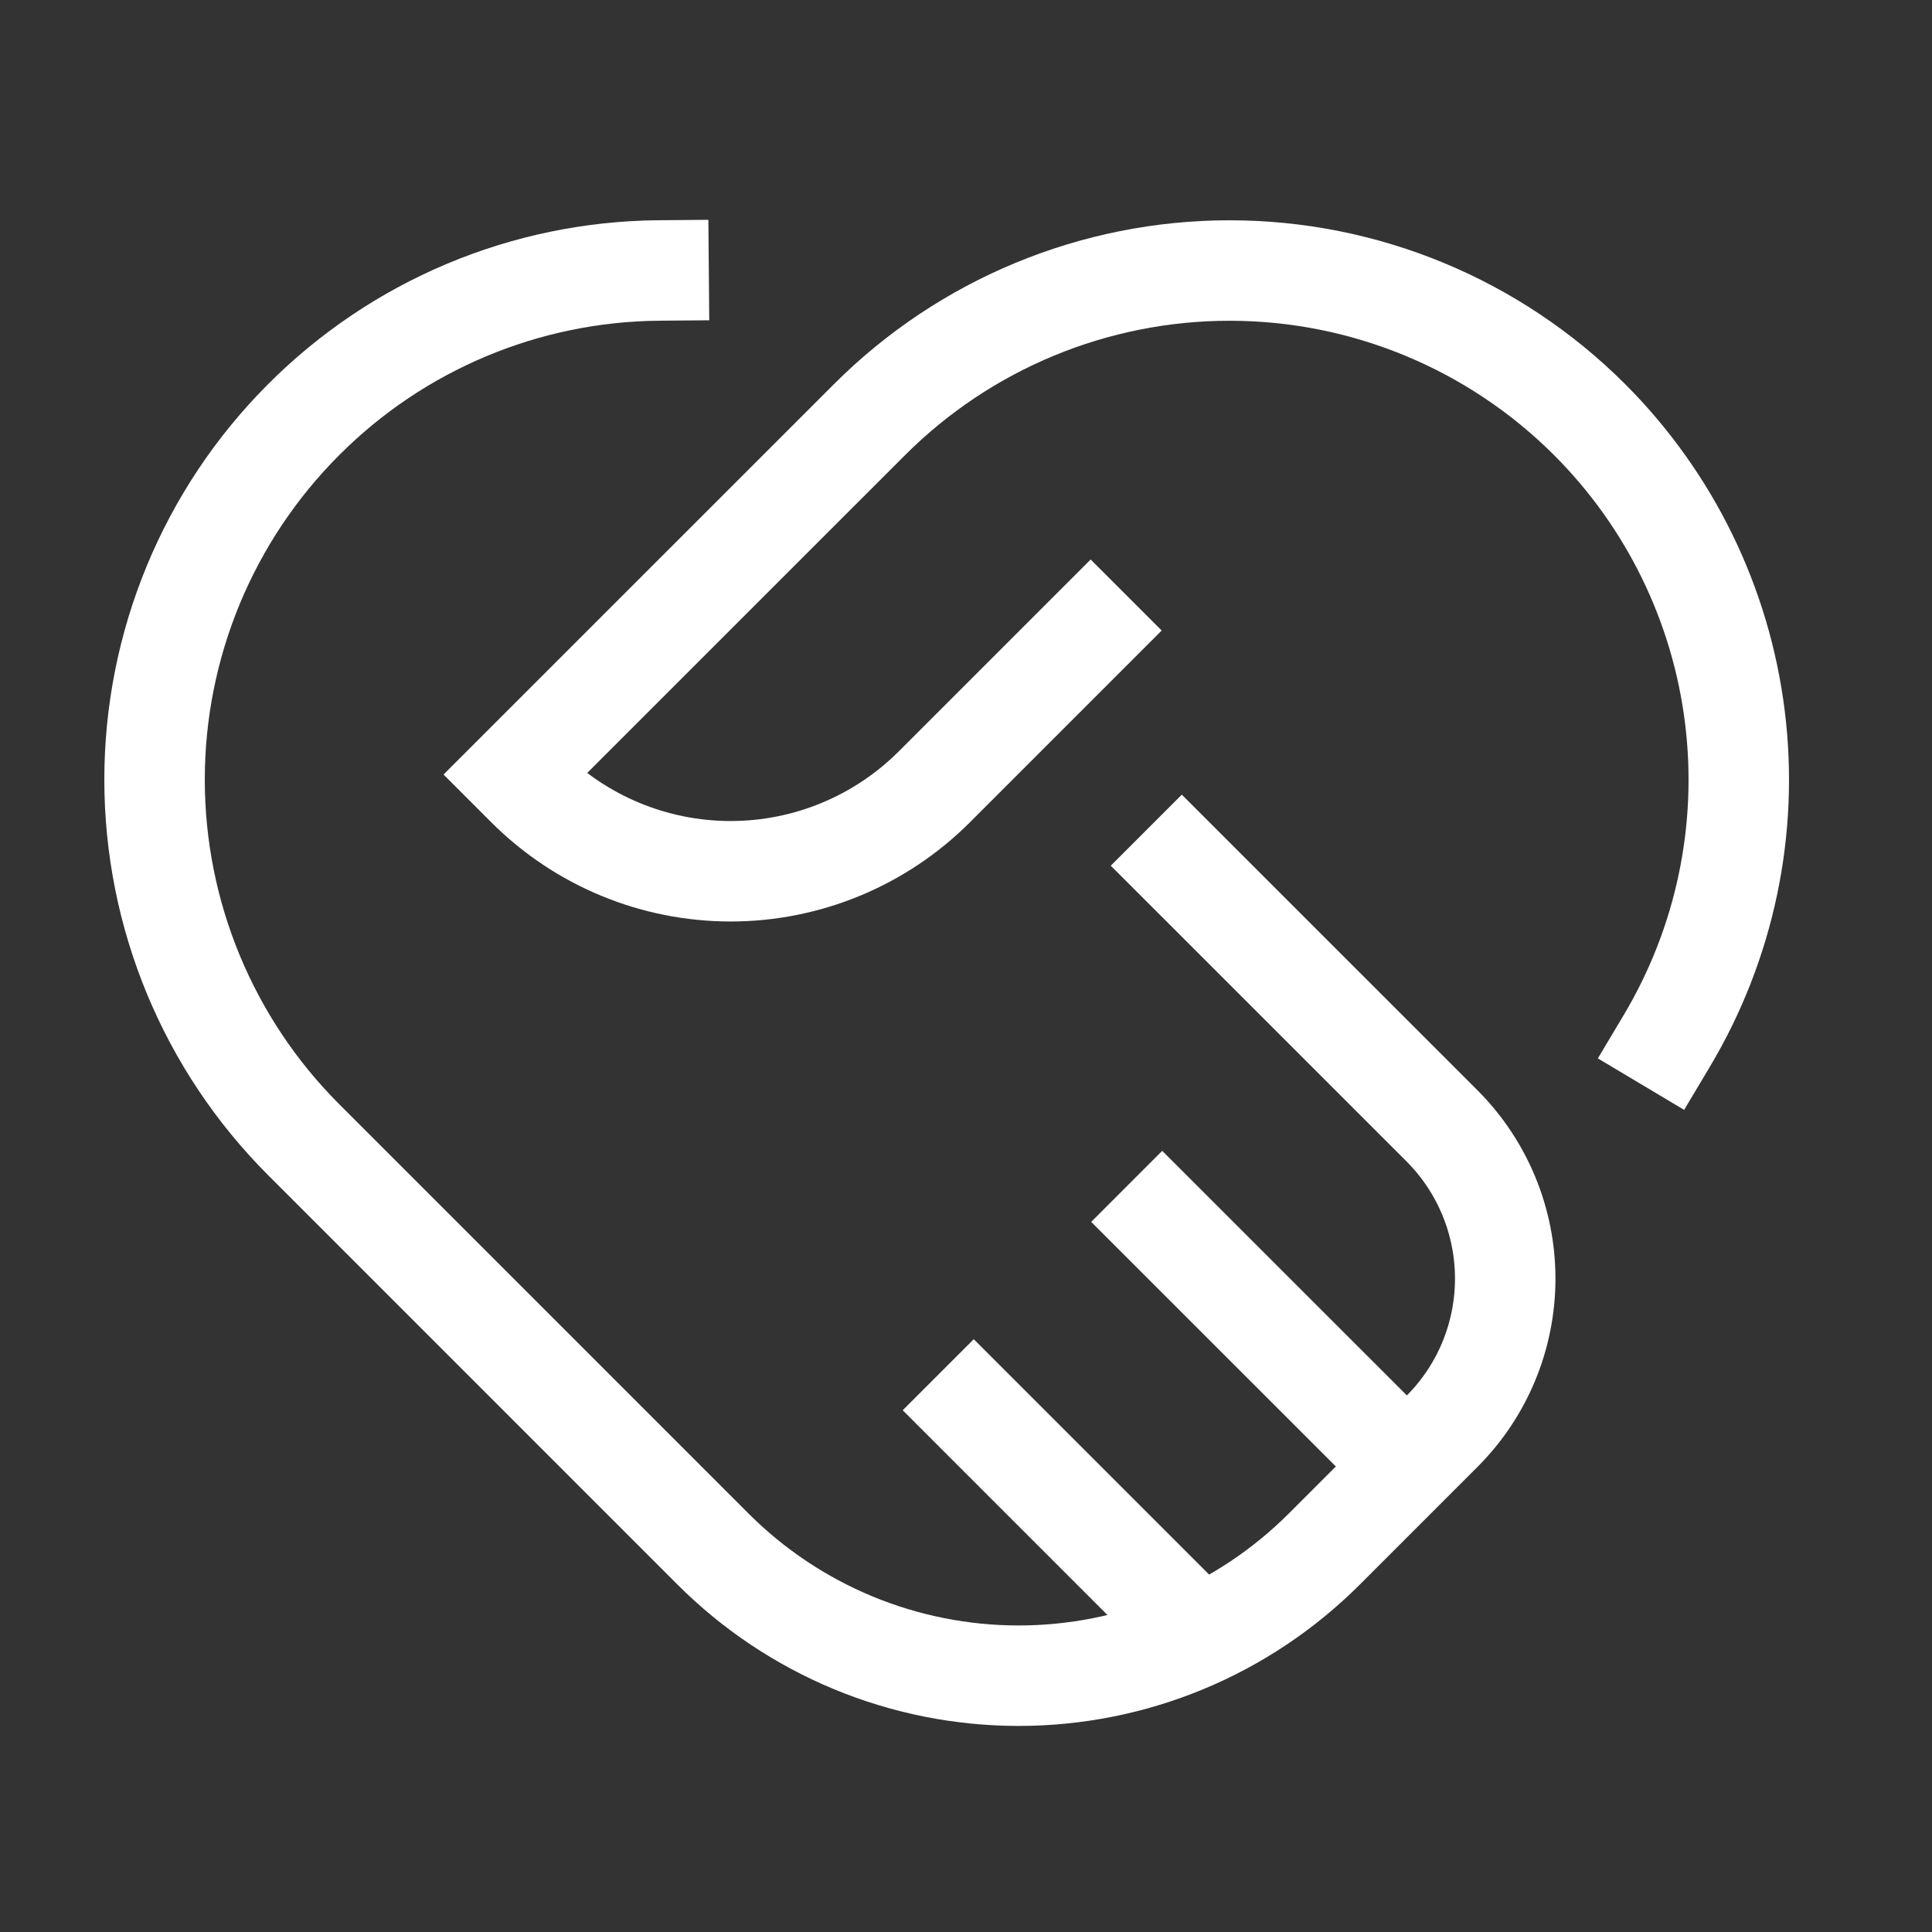 <svg width="50" height="50" viewBox="0 0 50 50" fill="none" xmlns="http://www.w3.org/2000/svg">
<rect x="0" y="0" width="50" height="50" fill="#333333" stroke="none"/>
<path d="M28.226 16.318L24.178 20.366C22.78 21.763 20.885 22.548 18.908 22.548C16.931 22.548 15.036 21.763 13.638 20.366L13.317 20.045L22.503 10.86C24.974 8.389 28.326 7.001 31.821 7.001C35.316 7.001 38.667 8.389 41.139 10.86C43.214 12.935 44.538 15.644 44.899 18.557C45.261 21.47 44.64 24.42 43.135 26.941" stroke="white" stroke-width="2.6" stroke-miterlimit="10" stroke-linecap="square"/>
<path d="M30.585 22.404L37.319 29.137C38.367 30.186 38.955 31.608 38.955 33.09C38.955 34.573 38.367 35.995 37.319 37.043L34.27 40.092C33.231 41.13 31.999 41.954 30.642 42.516C29.285 43.078 27.831 43.367 26.363 43.367C24.894 43.367 23.44 43.078 22.083 42.516C20.726 41.954 19.494 41.13 18.455 40.092L7.859 29.495C5.388 27.024 4 23.672 4 20.177C4 16.683 5.388 13.331 7.859 10.86C10.295 8.417 13.595 7.03 17.044 7" stroke="white" stroke-width="2.6" stroke-miterlimit="10" stroke-linecap="square"/>
<path d="M36.41 37.952L29.159 30.703" stroke="white" stroke-width="2.6" stroke-miterlimit="10"/>
<path d="M31.046 42.343L24.281 35.578" stroke="white" stroke-width="2.6" stroke-miterlimit="10"/>
</svg>
